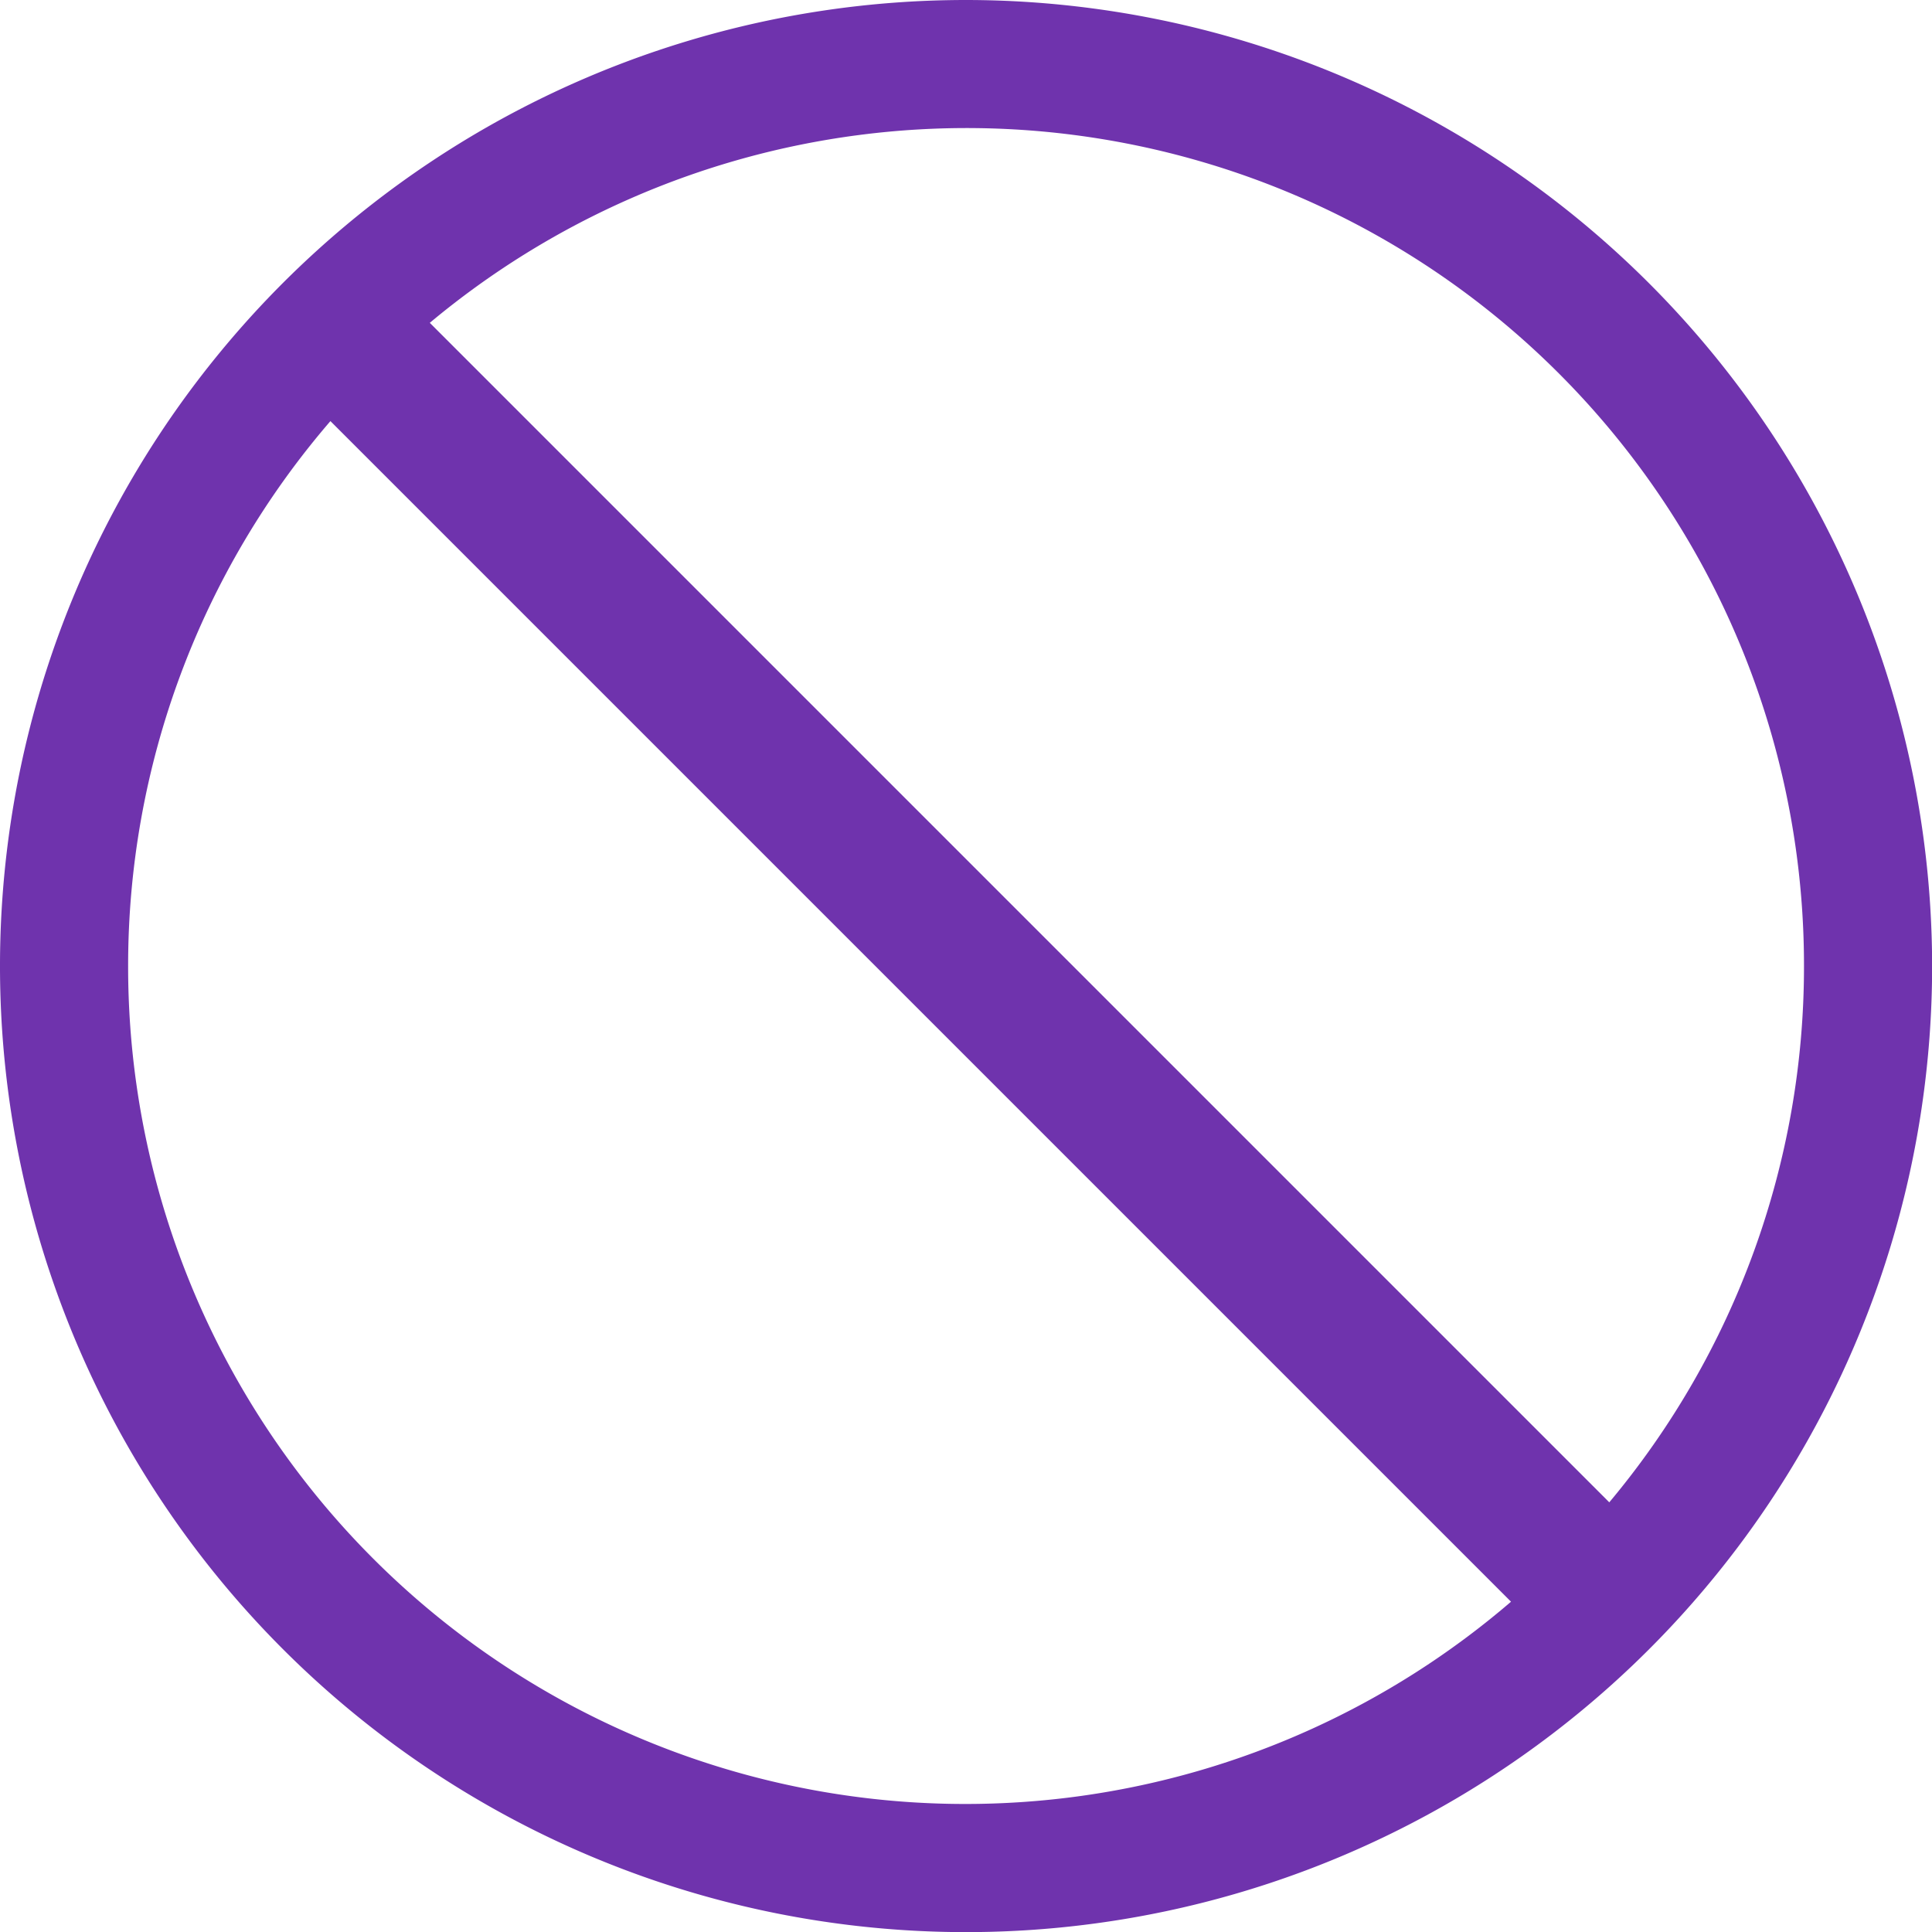 <?xml version="1.0" encoding="UTF-8"?> <svg xmlns="http://www.w3.org/2000/svg" id="Layer_1" data-name="Layer 1" viewBox="0 0 157.87 157.87"><defs><style>.cls-1{fill:#6f33ad;}</style></defs><path class="cls-1" d="M80,1.06A78.94,78.94,0,1,0,158.94,80,79,79,0,0,0,80,1.06ZM148.47,80a68.16,68.16,0,0,1-15.91,43.82L36.18,27.44A68.42,68.42,0,0,1,148.47,80ZM11.53,80A68.14,68.14,0,0,1,28.06,35.47l96.47,96.47A68.41,68.41,0,0,1,11.53,80Z" transform="translate(-1.06 -1.06)"></path></svg> 